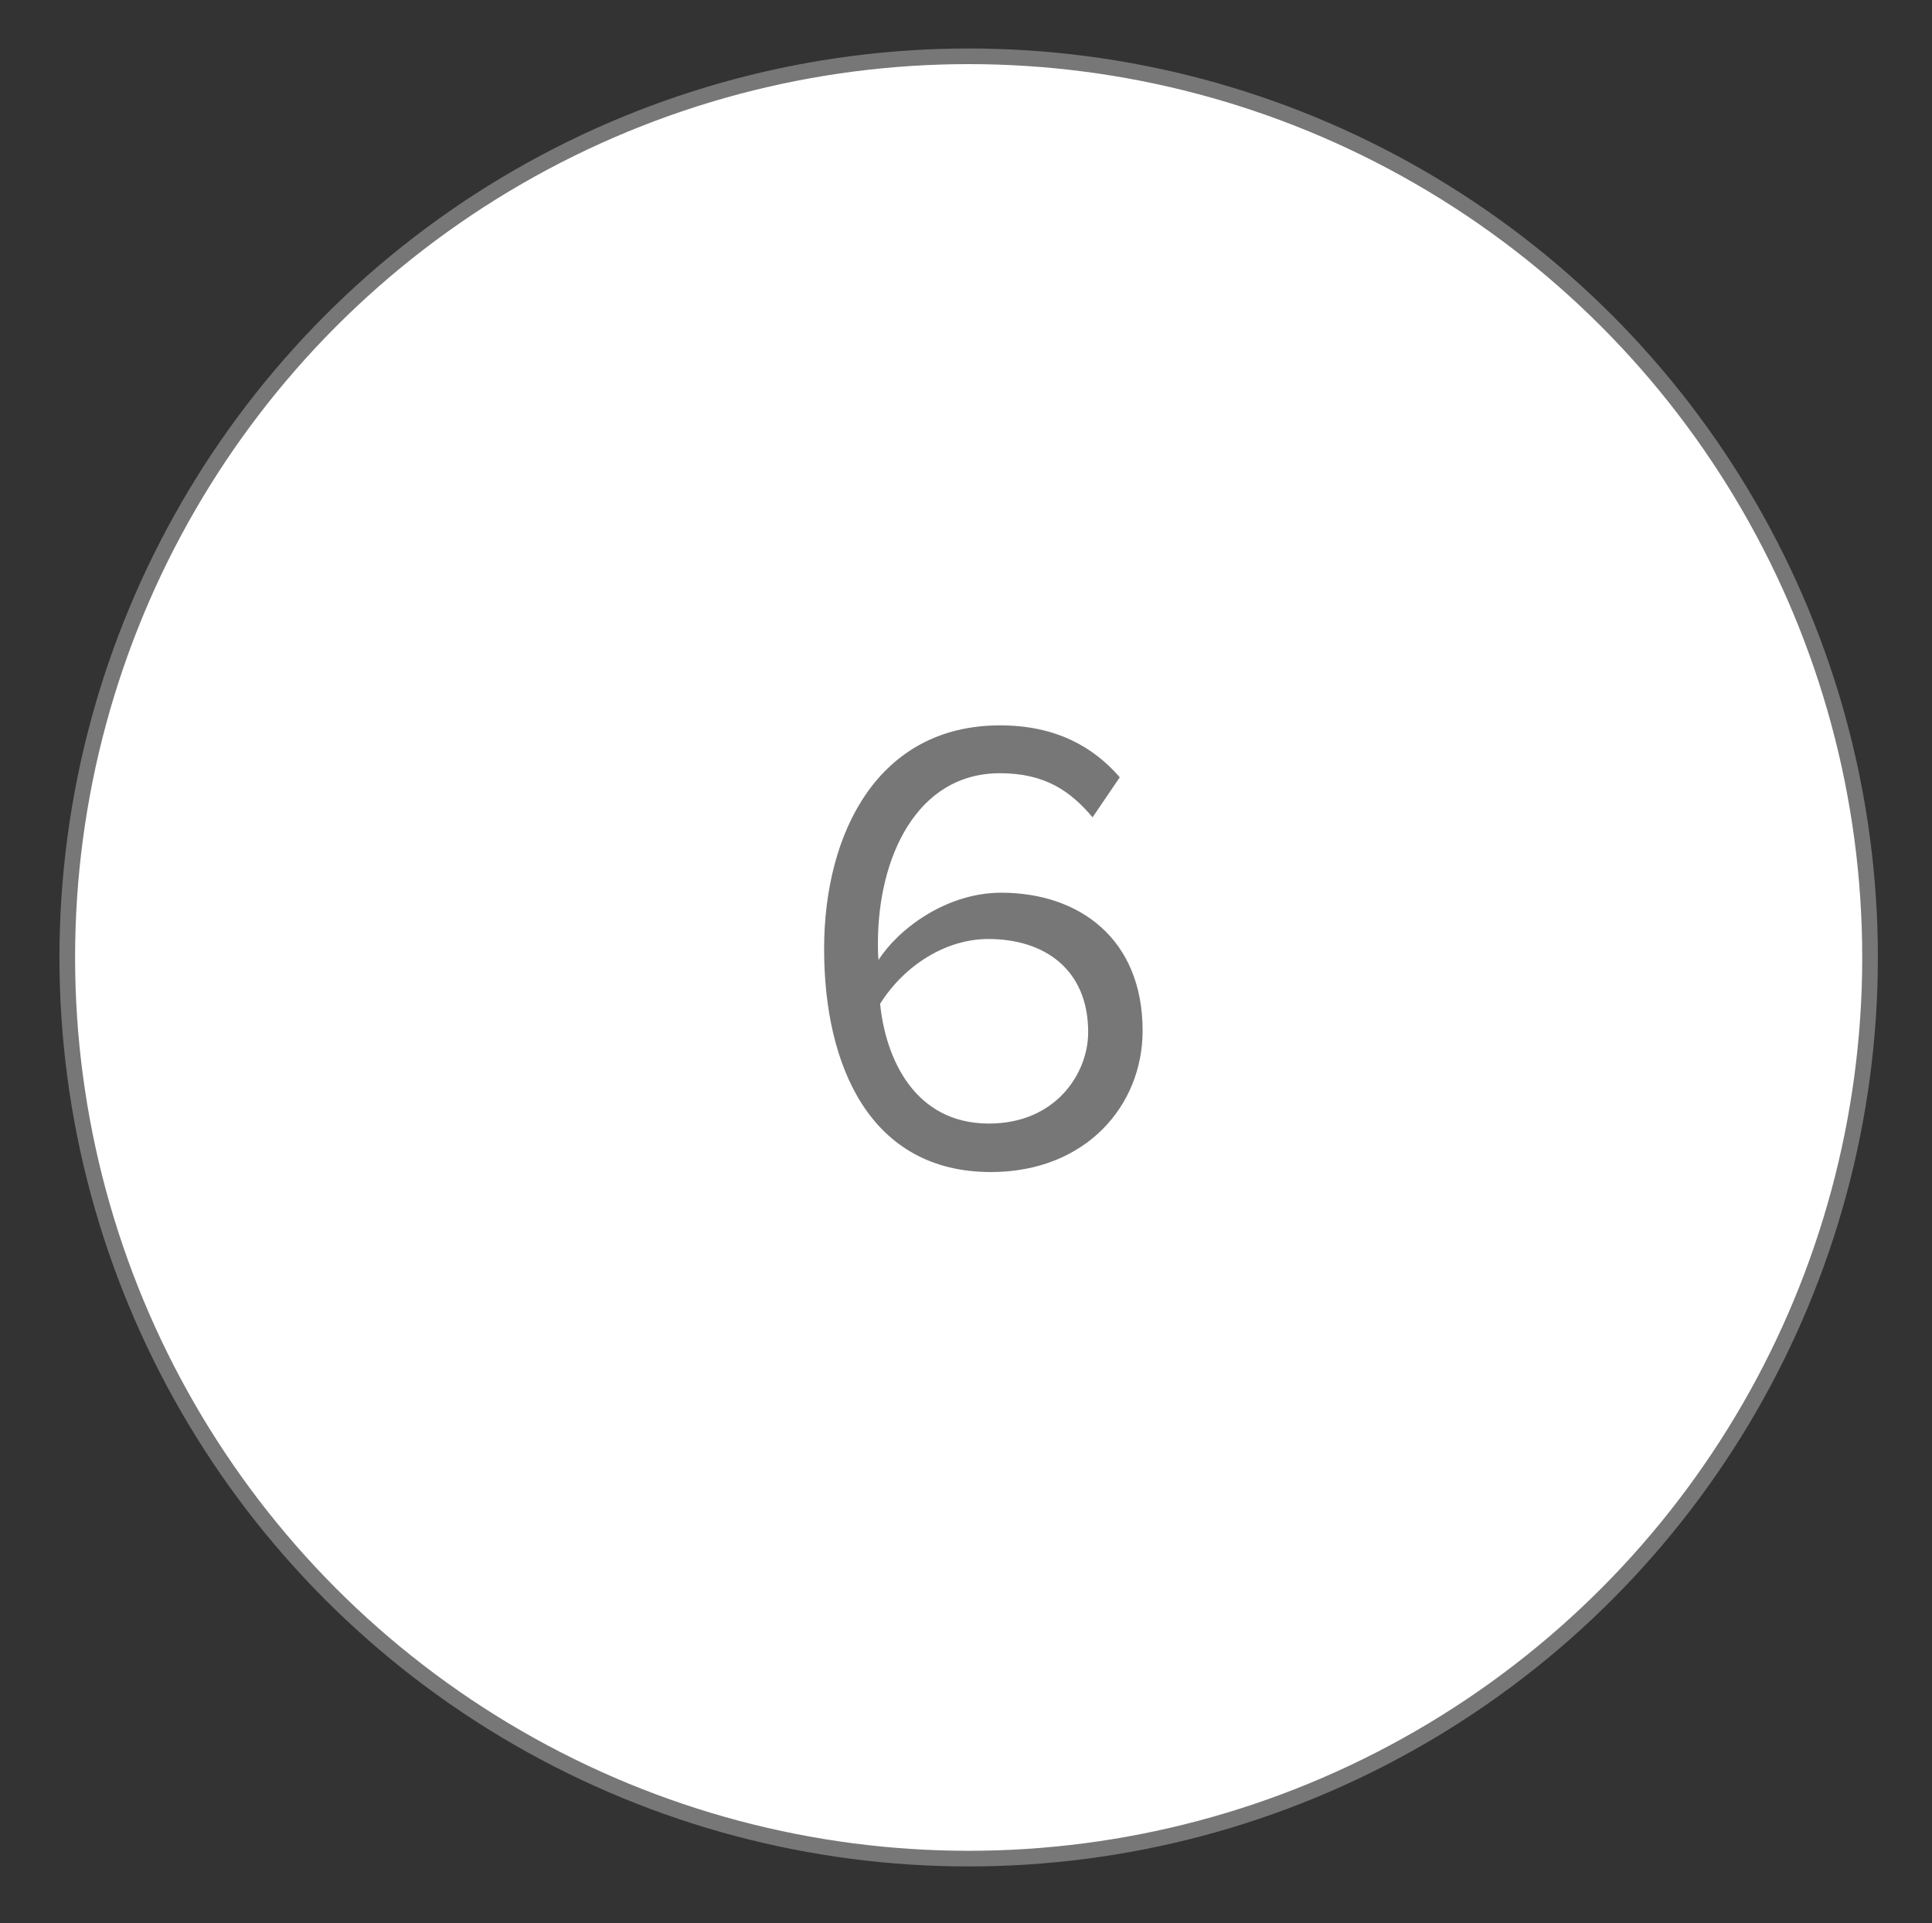 <?xml version="1.0" encoding="utf-8"?>
<!-- Generator: Adobe Illustrator 23.1.1, SVG Export Plug-In . SVG Version: 6.00 Build 0)  -->
<svg version="1.1" id="Layer_1" xmlns="http://www.w3.org/2000/svg" xmlns:xlink="http://www.w3.org/1999/xlink" x="0px" y="0px"
	 viewBox="0 0 61.75 61.48" style="enable-background:new 0 0 61.75 61.48;" xml:space="preserve">
<rect x="0" y="0" width="61.75" height="61.48" fill="#333333" stroke="none"/>
<style type="text/css">
	.st0{fill:#FFFFFF;stroke:#777777;stroke-width:0.5;stroke-miterlimit:10;}
	.st1{fill:#777777;}
</style>
<g>
	<circle class="st0" cx="30.96" cy="30.61" r="28.81"/>
	<g>
		<path class="st1" d="M31.96,23.19c1.78,0,2.98,0.68,3.83,1.66l-0.87,1.28c-0.7-0.83-1.51-1.41-2.96-1.41
			c-2.67,0-3.9,2.71-3.9,5.43c0,0.19,0,0.35,0.02,0.54c0.6-0.95,2.13-2.15,3.92-2.15c2.49,0,4.52,1.47,4.52,4.41
			c0,2.4-1.82,4.52-4.85,4.52c-3.85,0-5.33-3.38-5.33-7.13S28.09,23.19,31.96,23.19z M31.59,30.02c-1.37,0-2.69,0.85-3.46,2.07
			c0.17,1.72,1.08,3.83,3.48,3.83c2.13,0,3.17-1.6,3.17-2.92C34.78,30.98,33.37,30.02,31.59,30.02z"/>
	</g>
</g>
</svg>
